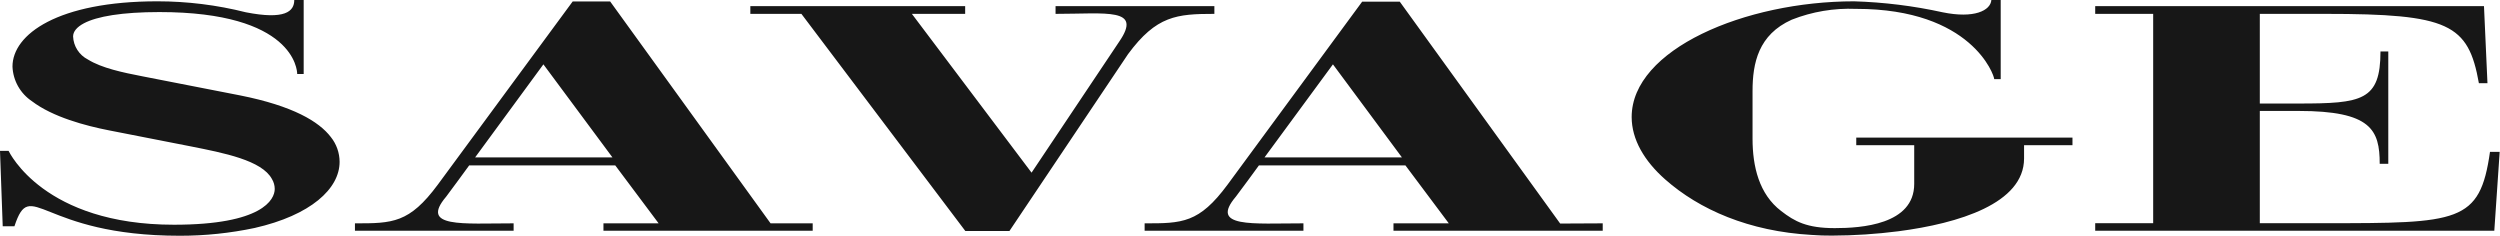 <?xml version="1.0" encoding="UTF-8"?> <svg xmlns="http://www.w3.org/2000/svg" width="2948" height="278" viewBox="0 0 2948 278" fill="none"><path fill-rule="evenodd" clip-rule="evenodd" d="M2941.28 272.113L2947.62 179.065H2936.19C2924.34 262.873 2899.42 263.201 2740.69 263.201H2664.77V130.824H2710.5C2795.96 130.824 2806.15 153.063 2806.15 193.128H2816.27V60.669H2807.06C2807.06 118.722 2785.18 122.075 2710.5 122.075H2664.77V16.353H2742.17C2887.58 16.353 2910.69 28.127 2923.11 98.118H2933.22L2929.11 7.195H2470.67V16.353H2539.02V263.201H2470.67V272.113H2941.28ZM2188.9 162.221V171.215H2257.24V216.84C2257.24 264.999 2194.49 269.006 2163.57 269.006C2130.67 269.006 2116.36 261.238 2100.32 248.81C2074.25 228.941 2066.6 196.235 2066.6 163.529V107.521C2066.6 74.242 2073.51 40.882 2112.82 23.221C2136.86 13.743 2162.64 9.397 2188.49 10.466H2189.06C2325.01 10.466 2351.58 88.715 2351.58 93.293H2359.23V0H2348.21C2347.3 12.428 2327.98 22.158 2290.64 14.472C2256.36 6.938 2221.44 2.613 2186.35 1.554C2057.71 1.554 1924.06 58.216 1924.06 138.019C1924.06 164.347 1938.87 189.776 1963.63 211.607C2003.84 247.093 2062.32 272.849 2136.34 277.019C2144.57 277.673 2152.13 277.836 2160.19 277.836C2186.46 277.748 2212.69 276.027 2238.74 272.685C2309.63 263.446 2386.78 239.979 2386.78 186.832V171.215H2443.86V162.221H2188.9ZM212.195 278C241.771 278.016 271.267 274.947 300.198 268.842C366.489 253.798 400.456 222.563 400.456 190.839C400.421 180.199 396.769 169.883 390.093 161.567C376.111 143.334 345.598 124.936 283.173 112.508L167.7 89.941C144.918 85.526 119.915 80.293 103.63 70.154C98.567 67.568 94.285 63.693 91.222 58.923C88.159 54.154 86.424 48.662 86.194 43.008C86.194 37.203 90.635 31.888 98.942 27.473C114.404 19.297 144.013 14.227 187.932 14.227C346.503 14.227 350.451 82.419 350.451 87.243H358.099V0H346.996C346.996 13.573 335.975 23.548 289.835 14.472C255.772 5.891 220.769 1.552 185.629 1.554C68.347 1.554 14.722 40.392 14.722 78.494C15.04 86.623 17.284 94.563 21.271 101.667C25.259 108.771 30.877 114.839 37.669 119.376C62.343 138.101 100.998 148.321 128.551 153.718L225.354 172.687C263.928 180.373 308.834 189.04 320.678 211.116C322.813 214.648 323.949 218.688 323.967 222.809C323.967 235.319 309.328 264.999 205.122 264.999C51.733 264.999 11.268 179.882 10.116 177.92H0L3.208 266.798H17.025C36.599 207.519 46.551 278 212.195 278ZM1839.76 263.609L1650.6 1.962H1606.27L1447.53 217.739C1413.97 263.119 1394.07 263.446 1349.74 263.364V272.113H1537.01V263.364C1476.81 263.364 1425.9 268.924 1457.32 231.885C1459.37 229.513 1484.54 195.009 1484.54 195.009H1657.26L1708.42 263.364H1643.19V272.113H1889.93V263.364L1839.76 263.609ZM1491.12 185.606L1571.8 75.878L1653.15 185.606H1491.12ZM908.655 263.364L719.489 1.717H675.323L516.259 217.739C482.702 263.119 462.881 263.446 418.55 263.364V272.113H605.66V263.364C545.538 263.364 494.628 268.924 526.128 231.885C528.102 229.513 553.269 195.009 553.269 195.009H725.493L776.65 263.364H711.593V272.113H958.331V263.364H908.655ZM560.26 185.606L640.779 75.878L722.203 185.606H560.26ZM1431.99 7.195V16.353C1387.66 16.353 1363.64 18.479 1330.17 63.858L1190.35 272.358H1138.29L945.008 16.353H884.803V7.195H1138.12V16.353H1075.29L1216.42 203.594C1216.42 203.594 1318.9 50.449 1319.8 49.059C1347.44 8.749 1305 16.353 1244.71 16.353V7.195H1431.99Z" fill="#171717"></path></svg> 